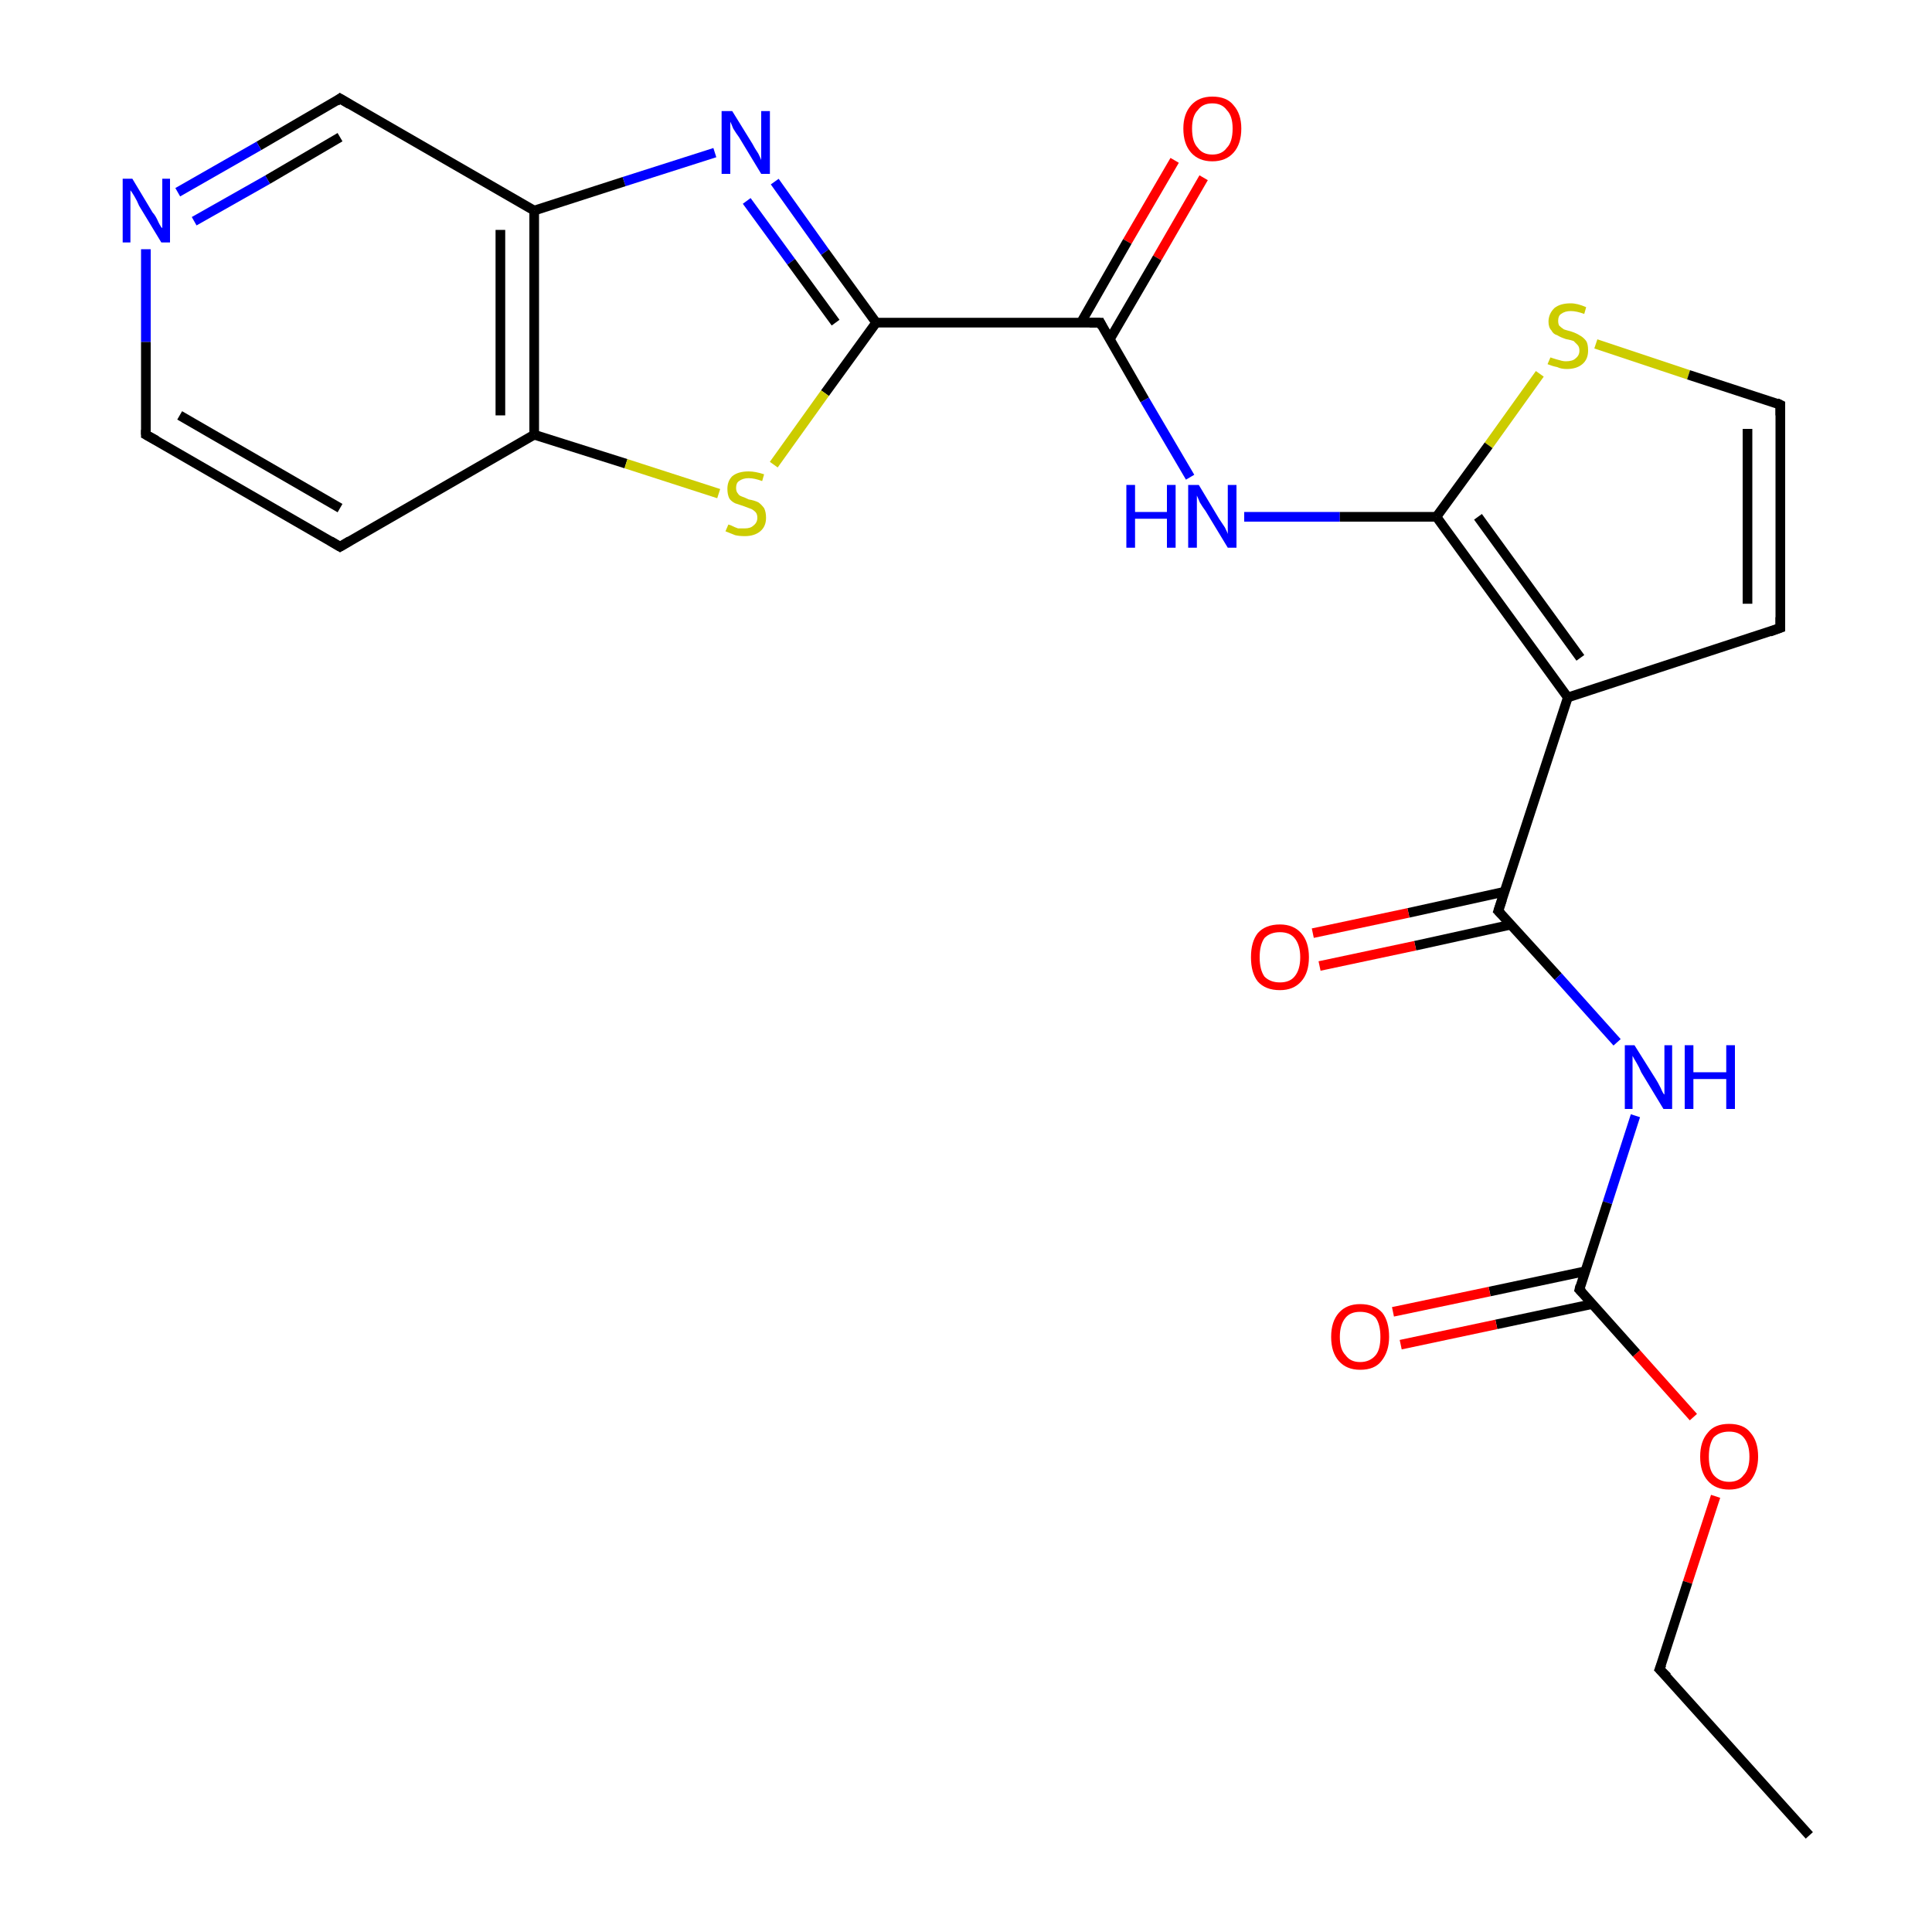 <?xml version='1.0' encoding='iso-8859-1'?>
<svg version='1.1' baseProfile='full'
              xmlns='http://www.w3.org/2000/svg'
                      xmlns:rdkit='http://www.rdkit.org/xml'
                      xmlns:xlink='http://www.w3.org/1999/xlink'
                  xml:space='preserve'
width='200px' height='200px' viewBox='0 0 200 200'>
<!-- END OF HEADER -->
<rect style='opacity:1.0;fill:#FFFFFF;stroke:none' width='200.0' height='200.0' x='0.0' y='0.0'> </rect>
<path class='bond-0 atom-7 atom-18' d='M 35.2,10.2 L 26.8,15.1' style='fill:none;fill-rule:evenodd;stroke:#000000;stroke-width:1.0px;stroke-linecap:butt;stroke-linejoin:miter;stroke-opacity:1' />
<path class='bond-0 atom-7 atom-18' d='M 26.8,15.1 L 18.4,19.9' style='fill:none;fill-rule:evenodd;stroke:#0000FF;stroke-width:1.0px;stroke-linecap:butt;stroke-linejoin:miter;stroke-opacity:1' />
<path class='bond-0 atom-7 atom-18' d='M 35.2,14.2 L 27.7,18.6' style='fill:none;fill-rule:evenodd;stroke:#000000;stroke-width:1.0px;stroke-linecap:butt;stroke-linejoin:miter;stroke-opacity:1' />
<path class='bond-0 atom-7 atom-18' d='M 27.7,18.6 L 20.1,22.9' style='fill:none;fill-rule:evenodd;stroke:#0000FF;stroke-width:1.0px;stroke-linecap:butt;stroke-linejoin:miter;stroke-opacity:1' />
<path class='bond-1 atom-7 atom-8' d='M 35.2,10.2 L 55.3,21.8' style='fill:none;fill-rule:evenodd;stroke:#000000;stroke-width:1.0px;stroke-linecap:butt;stroke-linejoin:miter;stroke-opacity:1' />
<path class='bond-2 atom-22 atom-15' d='M 124.6,18.4 L 119.8,26.7' style='fill:none;fill-rule:evenodd;stroke:#FF0000;stroke-width:1.0px;stroke-linecap:butt;stroke-linejoin:miter;stroke-opacity:1' />
<path class='bond-2 atom-22 atom-15' d='M 119.8,26.7 L 114.9,35.1' style='fill:none;fill-rule:evenodd;stroke:#000000;stroke-width:1.0px;stroke-linecap:butt;stroke-linejoin:miter;stroke-opacity:1' />
<path class='bond-2 atom-22 atom-15' d='M 121.6,16.6 L 116.7,25.0' style='fill:none;fill-rule:evenodd;stroke:#FF0000;stroke-width:1.0px;stroke-linecap:butt;stroke-linejoin:miter;stroke-opacity:1' />
<path class='bond-2 atom-22 atom-15' d='M 116.7,25.0 L 111.9,33.4' style='fill:none;fill-rule:evenodd;stroke:#000000;stroke-width:1.0px;stroke-linecap:butt;stroke-linejoin:miter;stroke-opacity:1' />
<path class='bond-3 atom-18 atom-6' d='M 15.1,25.8 L 15.1,35.4' style='fill:none;fill-rule:evenodd;stroke:#0000FF;stroke-width:1.0px;stroke-linecap:butt;stroke-linejoin:miter;stroke-opacity:1' />
<path class='bond-3 atom-18 atom-6' d='M 15.1,35.4 L 15.1,45.0' style='fill:none;fill-rule:evenodd;stroke:#000000;stroke-width:1.0px;stroke-linecap:butt;stroke-linejoin:miter;stroke-opacity:1' />
<path class='bond-4 atom-19 atom-8' d='M 74.0,15.8 L 64.6,18.8' style='fill:none;fill-rule:evenodd;stroke:#0000FF;stroke-width:1.0px;stroke-linecap:butt;stroke-linejoin:miter;stroke-opacity:1' />
<path class='bond-4 atom-19 atom-8' d='M 64.6,18.8 L 55.3,21.8' style='fill:none;fill-rule:evenodd;stroke:#000000;stroke-width:1.0px;stroke-linecap:butt;stroke-linejoin:miter;stroke-opacity:1' />
<path class='bond-5 atom-19 atom-16' d='M 80.2,18.8 L 85.4,26.1' style='fill:none;fill-rule:evenodd;stroke:#0000FF;stroke-width:1.0px;stroke-linecap:butt;stroke-linejoin:miter;stroke-opacity:1' />
<path class='bond-5 atom-19 atom-16' d='M 85.4,26.1 L 90.7,33.4' style='fill:none;fill-rule:evenodd;stroke:#000000;stroke-width:1.0px;stroke-linecap:butt;stroke-linejoin:miter;stroke-opacity:1' />
<path class='bond-5 atom-19 atom-16' d='M 77.3,20.8 L 81.9,27.1' style='fill:none;fill-rule:evenodd;stroke:#0000FF;stroke-width:1.0px;stroke-linecap:butt;stroke-linejoin:miter;stroke-opacity:1' />
<path class='bond-5 atom-19 atom-16' d='M 81.9,27.1 L 86.5,33.4' style='fill:none;fill-rule:evenodd;stroke:#000000;stroke-width:1.0px;stroke-linecap:butt;stroke-linejoin:miter;stroke-opacity:1' />
<path class='bond-6 atom-8 atom-4' d='M 55.3,21.8 L 55.3,45.0' style='fill:none;fill-rule:evenodd;stroke:#000000;stroke-width:1.0px;stroke-linecap:butt;stroke-linejoin:miter;stroke-opacity:1' />
<path class='bond-6 atom-8 atom-4' d='M 51.8,23.8 L 51.8,43.0' style='fill:none;fill-rule:evenodd;stroke:#000000;stroke-width:1.0px;stroke-linecap:butt;stroke-linejoin:miter;stroke-opacity:1' />
<path class='bond-7 atom-15 atom-16' d='M 113.9,33.4 L 90.7,33.4' style='fill:none;fill-rule:evenodd;stroke:#000000;stroke-width:1.0px;stroke-linecap:butt;stroke-linejoin:miter;stroke-opacity:1' />
<path class='bond-8 atom-15 atom-17' d='M 113.9,33.4 L 118.5,41.4' style='fill:none;fill-rule:evenodd;stroke:#000000;stroke-width:1.0px;stroke-linecap:butt;stroke-linejoin:miter;stroke-opacity:1' />
<path class='bond-8 atom-15 atom-17' d='M 118.5,41.4 L 123.2,49.4' style='fill:none;fill-rule:evenodd;stroke:#0000FF;stroke-width:1.0px;stroke-linecap:butt;stroke-linejoin:miter;stroke-opacity:1' />
<path class='bond-9 atom-16 atom-24' d='M 90.7,33.4 L 85.4,40.7' style='fill:none;fill-rule:evenodd;stroke:#000000;stroke-width:1.0px;stroke-linecap:butt;stroke-linejoin:miter;stroke-opacity:1' />
<path class='bond-9 atom-16 atom-24' d='M 85.4,40.7 L 80.1,48.1' style='fill:none;fill-rule:evenodd;stroke:#CCCC00;stroke-width:1.0px;stroke-linecap:butt;stroke-linejoin:miter;stroke-opacity:1' />
<path class='bond-10 atom-23 atom-13' d='M 165.2,35.6 L 174.8,38.8' style='fill:none;fill-rule:evenodd;stroke:#CCCC00;stroke-width:1.0px;stroke-linecap:butt;stroke-linejoin:miter;stroke-opacity:1' />
<path class='bond-10 atom-23 atom-13' d='M 174.8,38.8 L 184.3,41.9' style='fill:none;fill-rule:evenodd;stroke:#000000;stroke-width:1.0px;stroke-linecap:butt;stroke-linejoin:miter;stroke-opacity:1' />
<path class='bond-11 atom-23 atom-14' d='M 159.4,38.7 L 154.1,46.1' style='fill:none;fill-rule:evenodd;stroke:#CCCC00;stroke-width:1.0px;stroke-linecap:butt;stroke-linejoin:miter;stroke-opacity:1' />
<path class='bond-11 atom-23 atom-14' d='M 154.1,46.1 L 148.7,53.5' style='fill:none;fill-rule:evenodd;stroke:#000000;stroke-width:1.0px;stroke-linecap:butt;stroke-linejoin:miter;stroke-opacity:1' />
<path class='bond-12 atom-6 atom-5' d='M 15.1,45.0 L 35.2,56.6' style='fill:none;fill-rule:evenodd;stroke:#000000;stroke-width:1.0px;stroke-linecap:butt;stroke-linejoin:miter;stroke-opacity:1' />
<path class='bond-12 atom-6 atom-5' d='M 18.6,43.0 L 35.2,52.6' style='fill:none;fill-rule:evenodd;stroke:#000000;stroke-width:1.0px;stroke-linecap:butt;stroke-linejoin:miter;stroke-opacity:1' />
<path class='bond-13 atom-4 atom-5' d='M 55.3,45.0 L 35.2,56.6' style='fill:none;fill-rule:evenodd;stroke:#000000;stroke-width:1.0px;stroke-linecap:butt;stroke-linejoin:miter;stroke-opacity:1' />
<path class='bond-14 atom-4 atom-24' d='M 55.3,45.0 L 64.8,48.0' style='fill:none;fill-rule:evenodd;stroke:#000000;stroke-width:1.0px;stroke-linecap:butt;stroke-linejoin:miter;stroke-opacity:1' />
<path class='bond-14 atom-4 atom-24' d='M 64.8,48.0 L 74.4,51.1' style='fill:none;fill-rule:evenodd;stroke:#CCCC00;stroke-width:1.0px;stroke-linecap:butt;stroke-linejoin:miter;stroke-opacity:1' />
<path class='bond-15 atom-17 atom-14' d='M 128.8,53.5 L 138.7,53.5' style='fill:none;fill-rule:evenodd;stroke:#0000FF;stroke-width:1.0px;stroke-linecap:butt;stroke-linejoin:miter;stroke-opacity:1' />
<path class='bond-15 atom-17 atom-14' d='M 138.7,53.5 L 148.7,53.5' style='fill:none;fill-rule:evenodd;stroke:#000000;stroke-width:1.0px;stroke-linecap:butt;stroke-linejoin:miter;stroke-opacity:1' />
<path class='bond-16 atom-13 atom-12' d='M 184.3,41.9 L 184.3,65.0' style='fill:none;fill-rule:evenodd;stroke:#000000;stroke-width:1.0px;stroke-linecap:butt;stroke-linejoin:miter;stroke-opacity:1' />
<path class='bond-16 atom-13 atom-12' d='M 180.9,44.4 L 180.9,62.5' style='fill:none;fill-rule:evenodd;stroke:#000000;stroke-width:1.0px;stroke-linecap:butt;stroke-linejoin:miter;stroke-opacity:1' />
<path class='bond-17 atom-14 atom-11' d='M 148.7,53.5 L 162.3,72.2' style='fill:none;fill-rule:evenodd;stroke:#000000;stroke-width:1.0px;stroke-linecap:butt;stroke-linejoin:miter;stroke-opacity:1' />
<path class='bond-17 atom-14 atom-11' d='M 153.0,53.5 L 163.6,68.1' style='fill:none;fill-rule:evenodd;stroke:#000000;stroke-width:1.0px;stroke-linecap:butt;stroke-linejoin:miter;stroke-opacity:1' />
<path class='bond-18 atom-12 atom-11' d='M 184.3,65.0 L 162.3,72.2' style='fill:none;fill-rule:evenodd;stroke:#000000;stroke-width:1.0px;stroke-linecap:butt;stroke-linejoin:miter;stroke-opacity:1' />
<path class='bond-19 atom-11 atom-10' d='M 162.3,72.2 L 155.1,94.3' style='fill:none;fill-rule:evenodd;stroke:#000000;stroke-width:1.0px;stroke-linecap:butt;stroke-linejoin:miter;stroke-opacity:1' />
<path class='bond-20 atom-10 atom-0' d='M 155.1,94.3 L 161.3,101.1' style='fill:none;fill-rule:evenodd;stroke:#000000;stroke-width:1.0px;stroke-linecap:butt;stroke-linejoin:miter;stroke-opacity:1' />
<path class='bond-20 atom-10 atom-0' d='M 161.3,101.1 L 167.4,107.9' style='fill:none;fill-rule:evenodd;stroke:#0000FF;stroke-width:1.0px;stroke-linecap:butt;stroke-linejoin:miter;stroke-opacity:1' />
<path class='bond-21 atom-10 atom-21' d='M 155.8,92.3 L 145.8,94.5' style='fill:none;fill-rule:evenodd;stroke:#000000;stroke-width:1.0px;stroke-linecap:butt;stroke-linejoin:miter;stroke-opacity:1' />
<path class='bond-21 atom-10 atom-21' d='M 145.8,94.5 L 135.9,96.6' style='fill:none;fill-rule:evenodd;stroke:#FF0000;stroke-width:1.0px;stroke-linecap:butt;stroke-linejoin:miter;stroke-opacity:1' />
<path class='bond-21 atom-10 atom-21' d='M 156.5,95.7 L 146.5,97.9' style='fill:none;fill-rule:evenodd;stroke:#000000;stroke-width:1.0px;stroke-linecap:butt;stroke-linejoin:miter;stroke-opacity:1' />
<path class='bond-21 atom-10 atom-21' d='M 146.5,97.9 L 136.6,100.0' style='fill:none;fill-rule:evenodd;stroke:#FF0000;stroke-width:1.0px;stroke-linecap:butt;stroke-linejoin:miter;stroke-opacity:1' />
<path class='bond-22 atom-0 atom-9' d='M 169.3,115.5 L 166.4,124.5' style='fill:none;fill-rule:evenodd;stroke:#0000FF;stroke-width:1.0px;stroke-linecap:butt;stroke-linejoin:miter;stroke-opacity:1' />
<path class='bond-22 atom-0 atom-9' d='M 166.4,124.5 L 163.5,133.5' style='fill:none;fill-rule:evenodd;stroke:#000000;stroke-width:1.0px;stroke-linecap:butt;stroke-linejoin:miter;stroke-opacity:1' />
<path class='bond-23 atom-2 atom-9' d='M 175.3,146.7 L 169.4,140.1' style='fill:none;fill-rule:evenodd;stroke:#FF0000;stroke-width:1.0px;stroke-linecap:butt;stroke-linejoin:miter;stroke-opacity:1' />
<path class='bond-23 atom-2 atom-9' d='M 169.4,140.1 L 163.5,133.5' style='fill:none;fill-rule:evenodd;stroke:#000000;stroke-width:1.0px;stroke-linecap:butt;stroke-linejoin:miter;stroke-opacity:1' />
<path class='bond-24 atom-2 atom-3' d='M 177.6,154.9 L 174.7,163.8' style='fill:none;fill-rule:evenodd;stroke:#FF0000;stroke-width:1.0px;stroke-linecap:butt;stroke-linejoin:miter;stroke-opacity:1' />
<path class='bond-24 atom-2 atom-3' d='M 174.7,163.8 L 171.8,172.8' style='fill:none;fill-rule:evenodd;stroke:#000000;stroke-width:1.0px;stroke-linecap:butt;stroke-linejoin:miter;stroke-opacity:1' />
<path class='bond-25 atom-9 atom-20' d='M 164.1,131.6 L 154.2,133.7' style='fill:none;fill-rule:evenodd;stroke:#000000;stroke-width:1.0px;stroke-linecap:butt;stroke-linejoin:miter;stroke-opacity:1' />
<path class='bond-25 atom-9 atom-20' d='M 154.2,133.7 L 144.2,135.8' style='fill:none;fill-rule:evenodd;stroke:#FF0000;stroke-width:1.0px;stroke-linecap:butt;stroke-linejoin:miter;stroke-opacity:1' />
<path class='bond-25 atom-9 atom-20' d='M 164.8,135.0 L 154.9,137.1' style='fill:none;fill-rule:evenodd;stroke:#000000;stroke-width:1.0px;stroke-linecap:butt;stroke-linejoin:miter;stroke-opacity:1' />
<path class='bond-25 atom-9 atom-20' d='M 154.9,137.1 L 145.0,139.2' style='fill:none;fill-rule:evenodd;stroke:#FF0000;stroke-width:1.0px;stroke-linecap:butt;stroke-linejoin:miter;stroke-opacity:1' />
<path class='bond-26 atom-1 atom-3' d='M 187.3,190.0 L 171.8,172.8' style='fill:none;fill-rule:evenodd;stroke:#000000;stroke-width:1.0px;stroke-linecap:butt;stroke-linejoin:miter;stroke-opacity:1' />
<path d='M 172.0,172.3 L 171.8,172.8 L 172.6,173.6' style='fill:none;stroke:#000000;stroke-width:1.0px;stroke-linecap:butt;stroke-linejoin:miter;stroke-opacity:1;' />
<path d='M 34.2,56.0 L 35.2,56.6 L 36.2,56.0' style='fill:none;stroke:#000000;stroke-width:1.0px;stroke-linecap:butt;stroke-linejoin:miter;stroke-opacity:1;' />
<path d='M 15.1,44.5 L 15.1,45.0 L 16.2,45.6' style='fill:none;stroke:#000000;stroke-width:1.0px;stroke-linecap:butt;stroke-linejoin:miter;stroke-opacity:1;' />
<path d='M 34.8,10.5 L 35.2,10.2 L 36.2,10.8' style='fill:none;stroke:#000000;stroke-width:1.0px;stroke-linecap:butt;stroke-linejoin:miter;stroke-opacity:1;' />
<path d='M 163.6,133.1 L 163.5,133.5 L 163.8,133.8' style='fill:none;stroke:#000000;stroke-width:1.0px;stroke-linecap:butt;stroke-linejoin:miter;stroke-opacity:1;' />
<path d='M 155.5,93.1 L 155.1,94.3 L 155.4,94.6' style='fill:none;stroke:#000000;stroke-width:1.0px;stroke-linecap:butt;stroke-linejoin:miter;stroke-opacity:1;' />
<path d='M 184.3,63.9 L 184.3,65.0 L 183.2,65.4' style='fill:none;stroke:#000000;stroke-width:1.0px;stroke-linecap:butt;stroke-linejoin:miter;stroke-opacity:1;' />
<path d='M 183.9,41.7 L 184.3,41.9 L 184.3,43.0' style='fill:none;stroke:#000000;stroke-width:1.0px;stroke-linecap:butt;stroke-linejoin:miter;stroke-opacity:1;' />
<path d='M 112.8,33.4 L 113.9,33.4 L 114.1,33.8' style='fill:none;stroke:#000000;stroke-width:1.0px;stroke-linecap:butt;stroke-linejoin:miter;stroke-opacity:1;' />
<path class='atom-0' d='M 169.2 108.2
L 171.4 111.7
Q 171.6 112.0, 171.9 112.6
Q 172.2 113.3, 172.3 113.3
L 172.3 108.2
L 173.1 108.2
L 173.1 114.8
L 172.2 114.8
L 169.9 111.0
Q 169.7 110.5, 169.4 110.0
Q 169.1 109.5, 169.0 109.3
L 169.0 114.8
L 168.2 114.8
L 168.2 108.2
L 169.2 108.2
' fill='#0000FF'/>
<path class='atom-0' d='M 174.4 108.2
L 175.3 108.2
L 175.3 111.0
L 178.7 111.0
L 178.7 108.2
L 179.6 108.2
L 179.6 114.8
L 178.7 114.8
L 178.7 111.7
L 175.3 111.7
L 175.3 114.8
L 174.4 114.8
L 174.4 108.2
' fill='#0000FF'/>
<path class='atom-2' d='M 176.0 150.8
Q 176.0 149.2, 176.8 148.3
Q 177.5 147.4, 179.0 147.4
Q 180.5 147.4, 181.2 148.3
Q 182.0 149.2, 182.0 150.8
Q 182.0 152.3, 181.2 153.3
Q 180.4 154.2, 179.0 154.2
Q 177.6 154.2, 176.8 153.3
Q 176.0 152.4, 176.0 150.8
M 179.0 153.4
Q 180.0 153.4, 180.5 152.7
Q 181.1 152.1, 181.1 150.8
Q 181.1 149.5, 180.5 148.8
Q 180.0 148.2, 179.0 148.2
Q 178.0 148.2, 177.4 148.8
Q 176.9 149.5, 176.9 150.8
Q 176.9 152.1, 177.4 152.7
Q 178.0 153.4, 179.0 153.4
' fill='#FF0000'/>
<path class='atom-17' d='M 116.6 50.2
L 117.5 50.2
L 117.5 53.0
L 120.8 53.0
L 120.8 50.2
L 121.7 50.2
L 121.7 56.7
L 120.8 56.7
L 120.8 53.7
L 117.5 53.7
L 117.5 56.7
L 116.6 56.7
L 116.6 50.2
' fill='#0000FF'/>
<path class='atom-17' d='M 124.1 50.2
L 126.2 53.7
Q 126.4 54.0, 126.8 54.6
Q 127.1 55.2, 127.1 55.3
L 127.1 50.2
L 128.0 50.2
L 128.0 56.7
L 127.1 56.7
L 124.8 52.9
Q 124.5 52.5, 124.2 52.0
Q 124.0 51.5, 123.9 51.3
L 123.9 56.7
L 123.0 56.7
L 123.0 50.2
L 124.1 50.2
' fill='#0000FF'/>
<path class='atom-18' d='M 13.7 18.5
L 15.8 22.0
Q 16.1 22.3, 16.4 23.0
Q 16.7 23.6, 16.8 23.6
L 16.8 18.5
L 17.6 18.5
L 17.6 25.1
L 16.7 25.1
L 14.4 21.3
Q 14.2 20.8, 13.9 20.3
Q 13.6 19.8, 13.5 19.7
L 13.5 25.1
L 12.7 25.1
L 12.7 18.5
L 13.7 18.5
' fill='#0000FF'/>
<path class='atom-19' d='M 75.8 11.5
L 77.9 14.9
Q 78.1 15.3, 78.5 15.9
Q 78.8 16.5, 78.8 16.6
L 78.8 11.5
L 79.7 11.5
L 79.7 18.0
L 78.8 18.0
L 76.5 14.2
Q 76.2 13.8, 75.9 13.3
Q 75.7 12.8, 75.6 12.6
L 75.6 18.0
L 74.7 18.0
L 74.7 11.5
L 75.8 11.5
' fill='#0000FF'/>
<path class='atom-20' d='M 137.8 138.4
Q 137.8 136.8, 138.6 135.9
Q 139.4 135.0, 140.8 135.0
Q 142.3 135.0, 143.1 135.9
Q 143.8 136.8, 143.8 138.4
Q 143.8 139.9, 143.0 140.9
Q 142.3 141.8, 140.8 141.8
Q 139.4 141.8, 138.6 140.9
Q 137.8 140.0, 137.8 138.4
M 140.8 141.0
Q 141.8 141.0, 142.4 140.3
Q 142.9 139.7, 142.9 138.4
Q 142.9 137.1, 142.4 136.4
Q 141.8 135.8, 140.8 135.8
Q 139.8 135.8, 139.3 136.4
Q 138.7 137.1, 138.7 138.4
Q 138.7 139.7, 139.3 140.3
Q 139.8 141.0, 140.8 141.0
' fill='#FF0000'/>
<path class='atom-21' d='M 129.5 99.1
Q 129.5 97.5, 130.2 96.6
Q 131.0 95.7, 132.5 95.7
Q 133.9 95.7, 134.7 96.6
Q 135.5 97.5, 135.5 99.1
Q 135.5 100.7, 134.7 101.6
Q 133.9 102.5, 132.5 102.5
Q 131.0 102.5, 130.2 101.6
Q 129.5 100.7, 129.5 99.1
M 132.5 101.7
Q 133.5 101.7, 134.0 101.1
Q 134.6 100.4, 134.6 99.1
Q 134.6 97.8, 134.0 97.1
Q 133.5 96.5, 132.5 96.5
Q 131.5 96.5, 130.9 97.1
Q 130.4 97.8, 130.4 99.1
Q 130.4 100.4, 130.9 101.1
Q 131.5 101.7, 132.5 101.7
' fill='#FF0000'/>
<path class='atom-22' d='M 122.5 13.3
Q 122.5 11.8, 123.3 10.9
Q 124.1 10.0, 125.5 10.0
Q 127.0 10.0, 127.7 10.9
Q 128.5 11.8, 128.5 13.3
Q 128.5 14.9, 127.7 15.8
Q 126.9 16.7, 125.5 16.7
Q 124.1 16.7, 123.3 15.8
Q 122.5 14.9, 122.5 13.3
M 125.5 16.0
Q 126.5 16.0, 127.0 15.3
Q 127.6 14.7, 127.6 13.3
Q 127.6 12.0, 127.0 11.4
Q 126.5 10.7, 125.5 10.7
Q 124.5 10.7, 124.0 11.4
Q 123.4 12.0, 123.4 13.3
Q 123.4 14.7, 124.0 15.3
Q 124.5 16.0, 125.5 16.0
' fill='#FF0000'/>
<path class='atom-23' d='M 160.5 37.0
Q 160.5 37.0, 160.8 37.1
Q 161.1 37.2, 161.5 37.3
Q 161.8 37.4, 162.1 37.4
Q 162.8 37.4, 163.1 37.1
Q 163.5 36.8, 163.5 36.3
Q 163.5 35.9, 163.3 35.7
Q 163.1 35.5, 162.9 35.3
Q 162.6 35.2, 162.1 35.1
Q 161.5 34.9, 161.2 34.7
Q 160.8 34.6, 160.6 34.2
Q 160.3 33.9, 160.3 33.3
Q 160.3 32.5, 160.9 31.9
Q 161.5 31.4, 162.6 31.4
Q 163.3 31.4, 164.2 31.8
L 164.0 32.5
Q 163.2 32.2, 162.6 32.2
Q 162.0 32.2, 161.6 32.5
Q 161.3 32.7, 161.3 33.2
Q 161.3 33.5, 161.4 33.7
Q 161.6 33.9, 161.9 34.1
Q 162.2 34.2, 162.6 34.3
Q 163.2 34.5, 163.5 34.7
Q 163.9 34.9, 164.2 35.3
Q 164.4 35.6, 164.4 36.3
Q 164.4 37.2, 163.8 37.7
Q 163.2 38.2, 162.2 38.2
Q 161.6 38.2, 161.2 38.0
Q 160.7 37.9, 160.2 37.7
L 160.5 37.0
' fill='#CCCC00'/>
<path class='atom-24' d='M 75.4 54.3
Q 75.4 54.3, 75.7 54.4
Q 76.1 54.6, 76.4 54.7
Q 76.7 54.7, 77.1 54.7
Q 77.7 54.7, 78.0 54.4
Q 78.4 54.1, 78.4 53.6
Q 78.4 53.2, 78.2 53.0
Q 78.0 52.8, 77.8 52.7
Q 77.5 52.6, 77.0 52.4
Q 76.4 52.2, 76.1 52.1
Q 75.7 51.9, 75.5 51.6
Q 75.3 51.2, 75.3 50.6
Q 75.3 49.8, 75.8 49.3
Q 76.4 48.8, 77.5 48.8
Q 78.2 48.8, 79.1 49.1
L 78.9 49.8
Q 78.1 49.5, 77.5 49.5
Q 76.9 49.5, 76.5 49.8
Q 76.2 50.0, 76.2 50.5
Q 76.2 50.9, 76.4 51.1
Q 76.5 51.3, 76.8 51.4
Q 77.1 51.5, 77.5 51.7
Q 78.1 51.8, 78.5 52.0
Q 78.8 52.2, 79.1 52.6
Q 79.3 53.0, 79.3 53.6
Q 79.3 54.5, 78.7 55.0
Q 78.1 55.5, 77.1 55.5
Q 76.5 55.5, 76.1 55.4
Q 75.6 55.2, 75.1 55.0
L 75.4 54.3
' fill='#CCCC00'/>
</svg>
